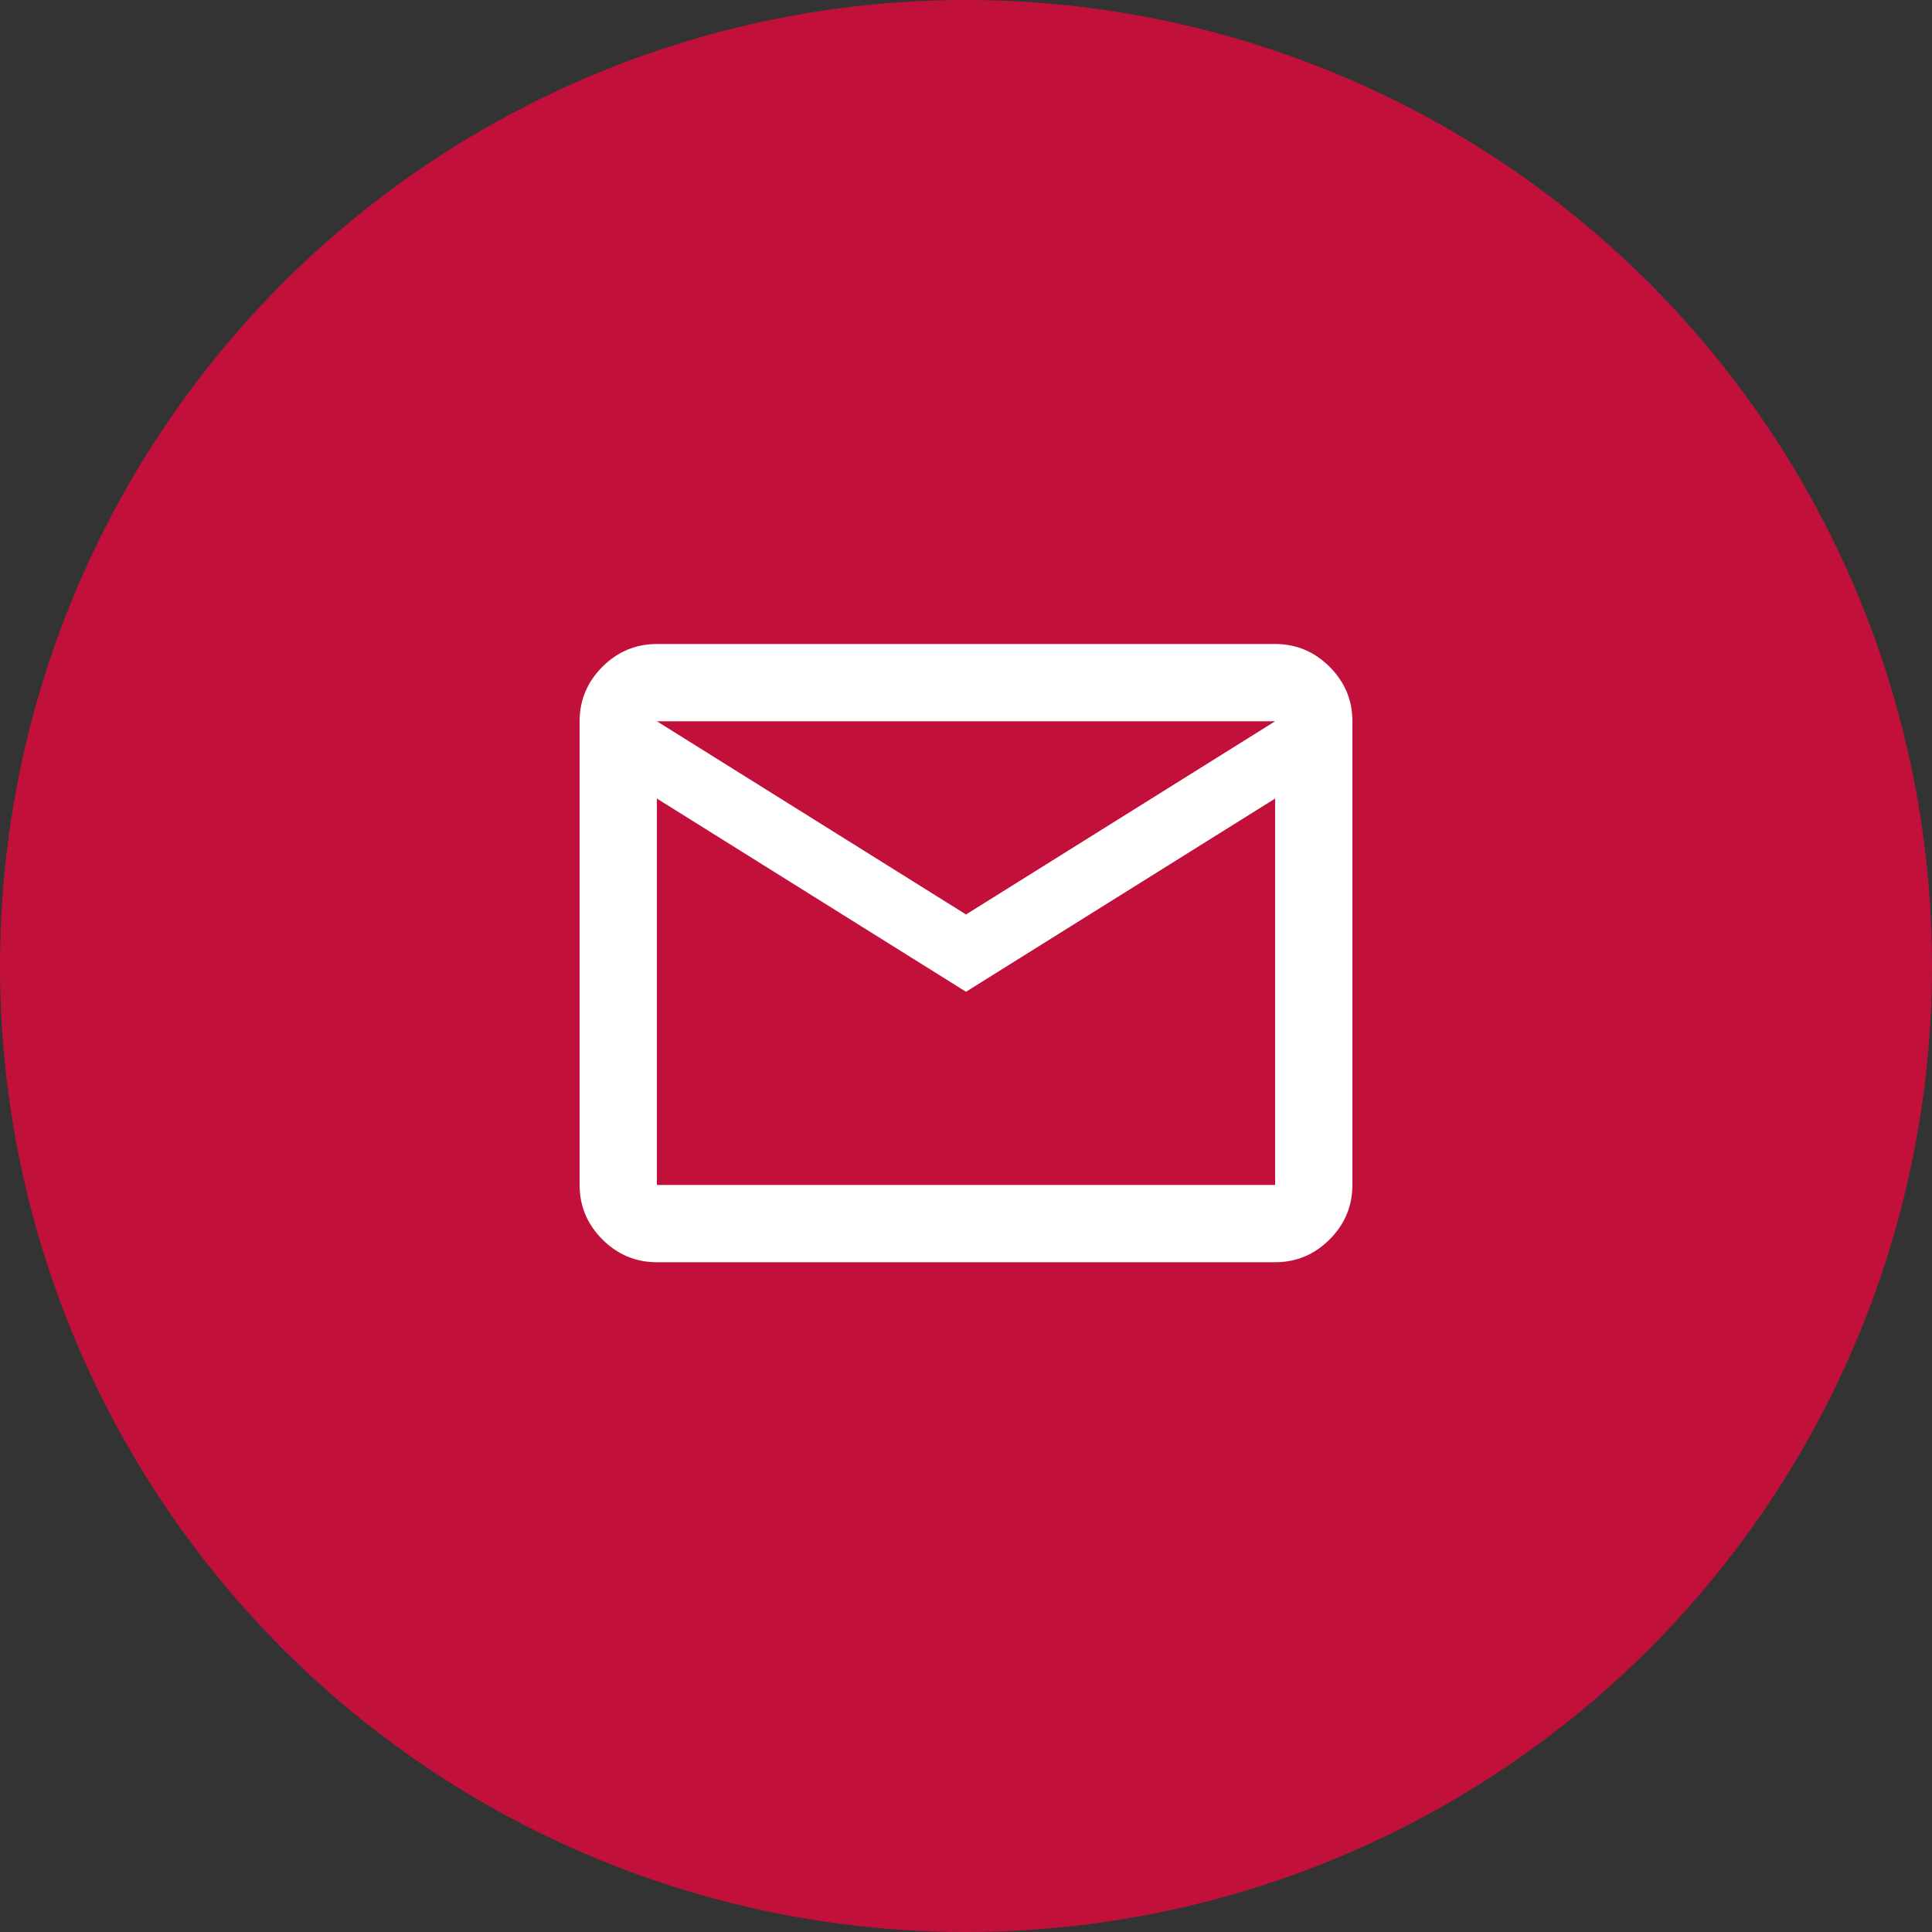 <svg width="60" height="60" viewBox="0 0 60 60" fill="none" xmlns="http://www.w3.org/2000/svg">
<rect x="0" y="0" width="60" height="60" fill="#333333" stroke="none"/>
<circle cx="30" cy="30" r="30" fill="#C1113B"/>
<g clip-path="url(#clip0_189_1288)">
<path d="M20.4 39.2C19.74 39.2 19.176 38.96 18.708 38.492C18.24 38.024 18 37.46 18 36.8V22.4C18 21.74 18.24 21.176 18.708 20.708C19.176 20.24 19.74 20 20.4 20H39.6C40.26 20 40.824 20.24 41.292 20.708C41.76 21.176 42 21.74 42 22.4V36.8C42 37.46 41.76 38.024 41.292 38.492C40.824 38.96 40.26 39.2 39.6 39.2H20.4ZM30 30.8L20.4 24.8V36.8H39.6V24.8L30 30.8ZM30 28.4L39.6 22.4H20.4L30 28.4ZM20.4 24.8V22.4V36.8V24.8Z" fill="white"/>
</g>
<defs>
<clipPath id="clip0_189_1288">
<rect width="24" height="19.2" fill="white" transform="translate(18 20)"/>
</clipPath>
</defs>
</svg>
